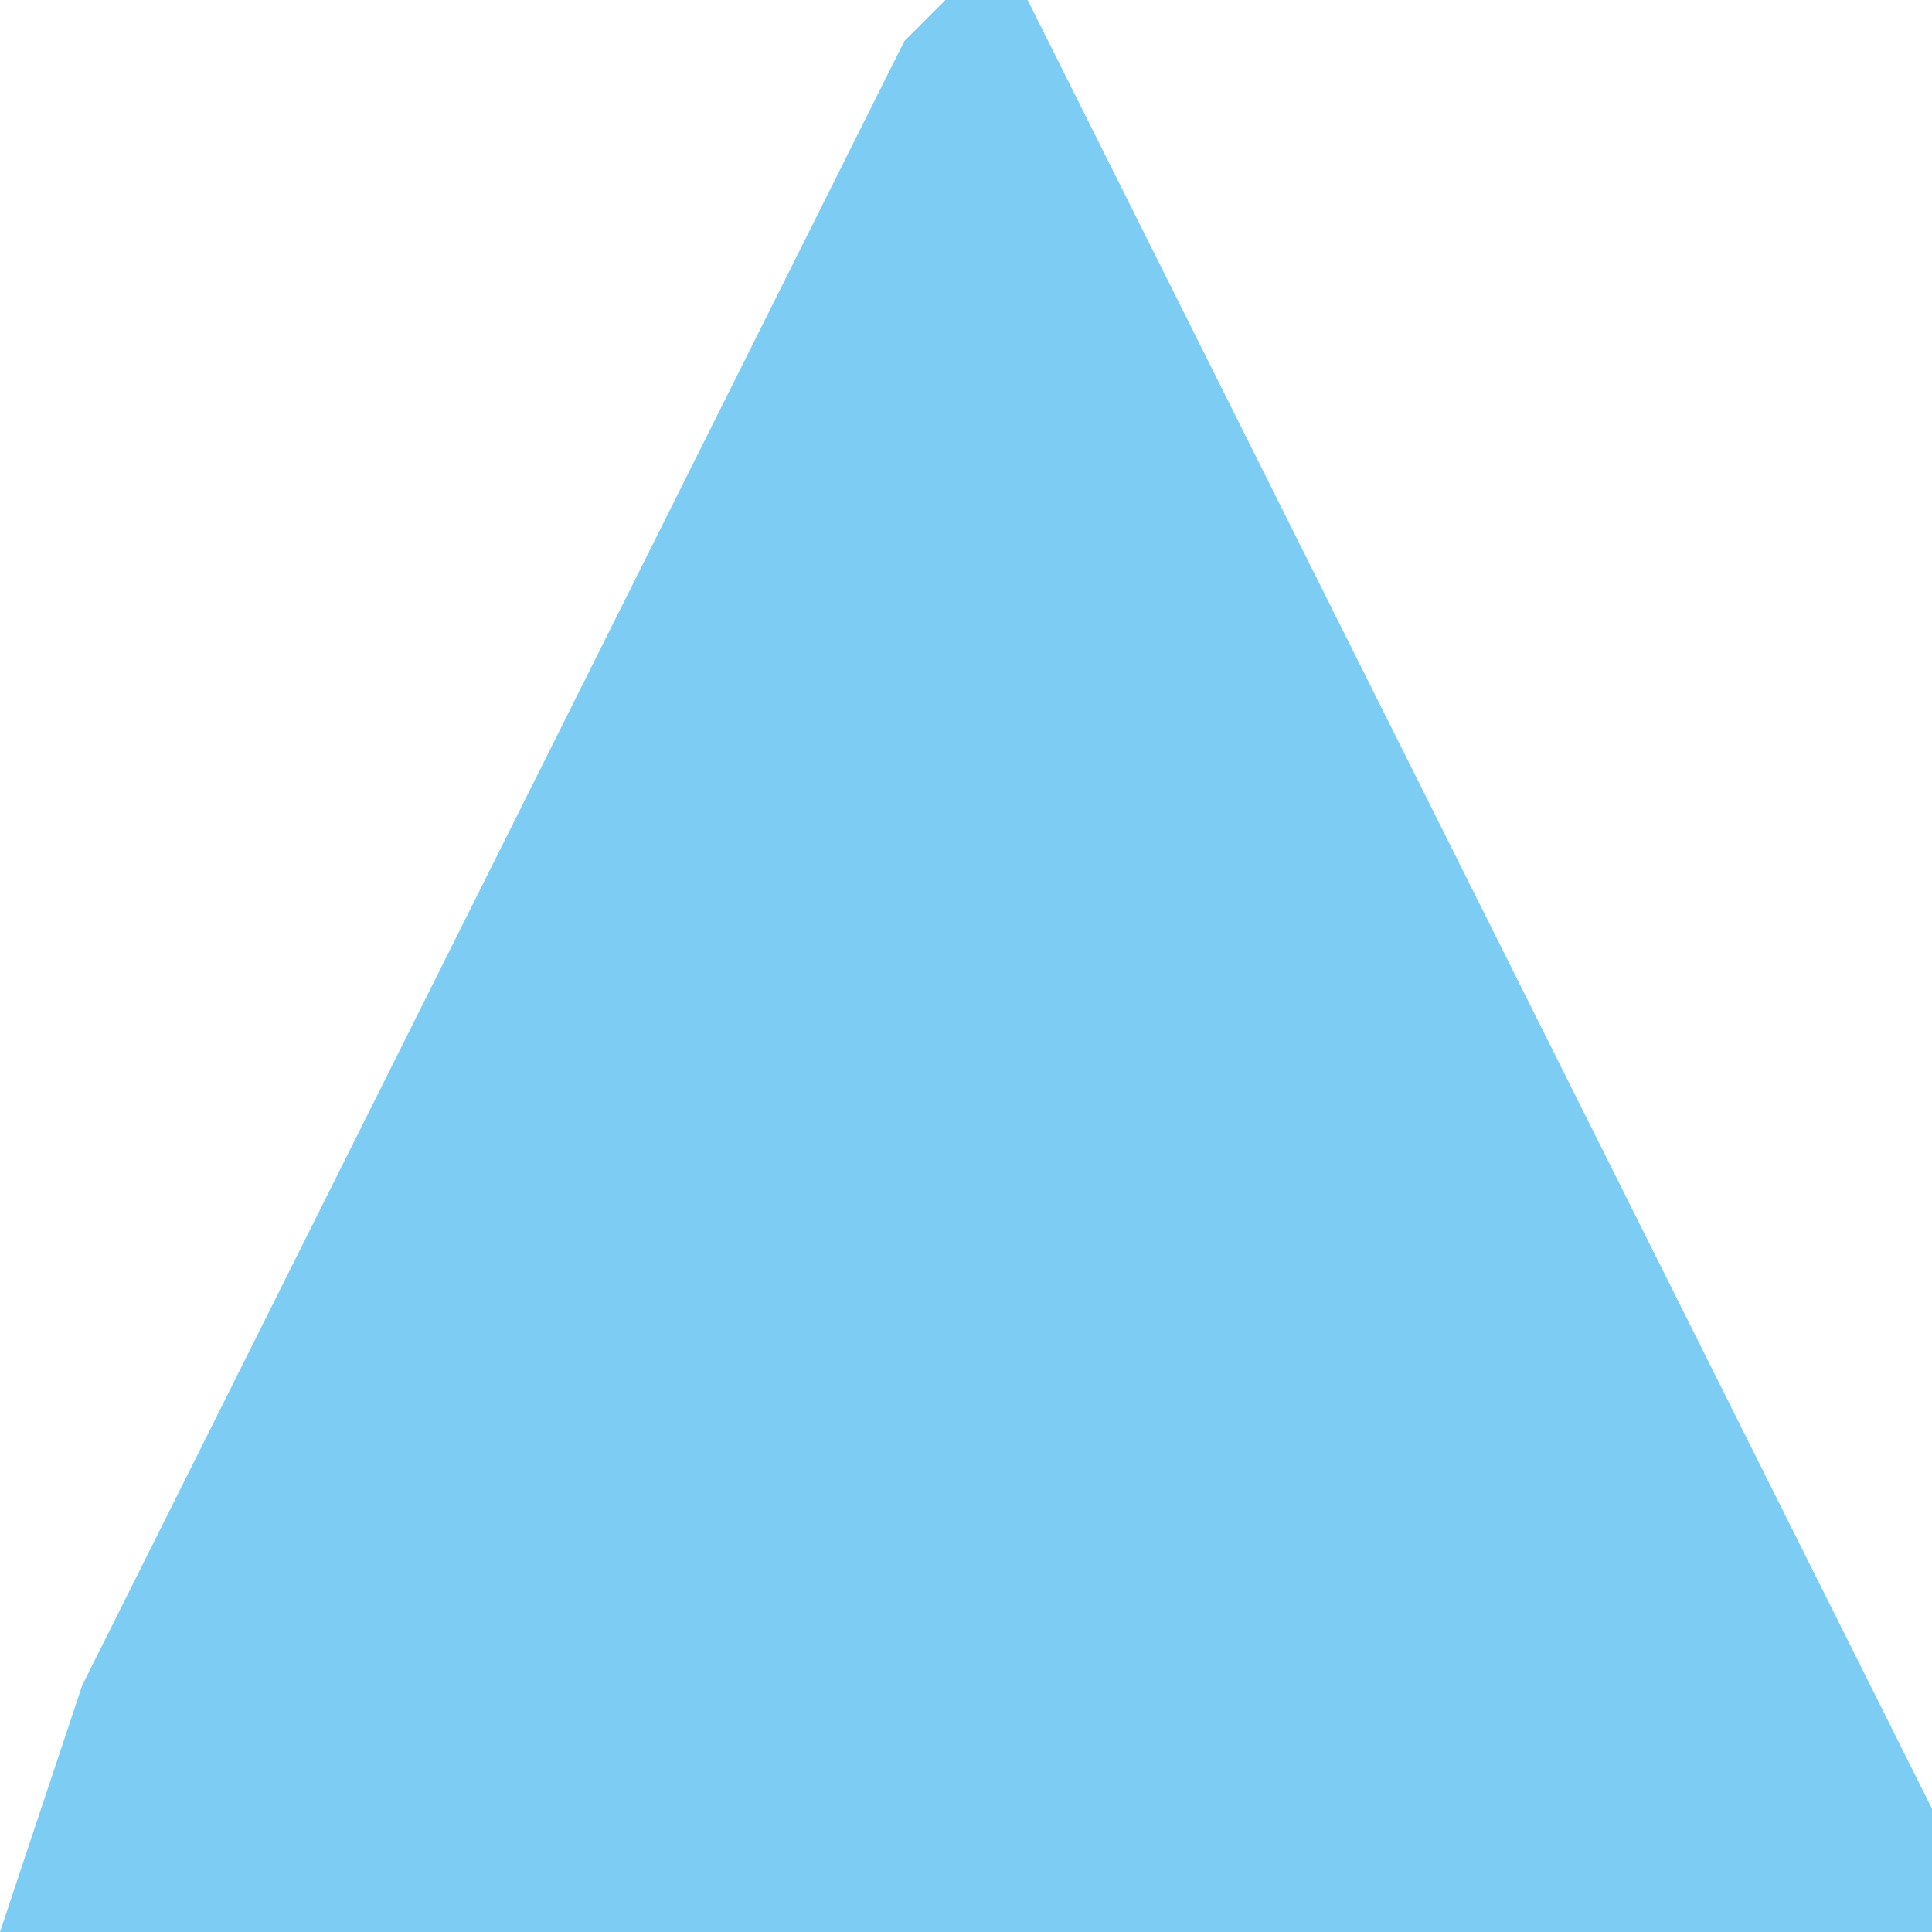 <?xml version="1.0" encoding="UTF-8"?>
<svg version="1.1" xmlns="http://www.w3.org/2000/svg" width="47" height="47">
<path d="M0,0 L2,0 L24,44 L24,47 L-23,47 L-21,41 L-1,1 Z " fill="#7DCCF4" transform="translate(23,0)"/>
</svg>
